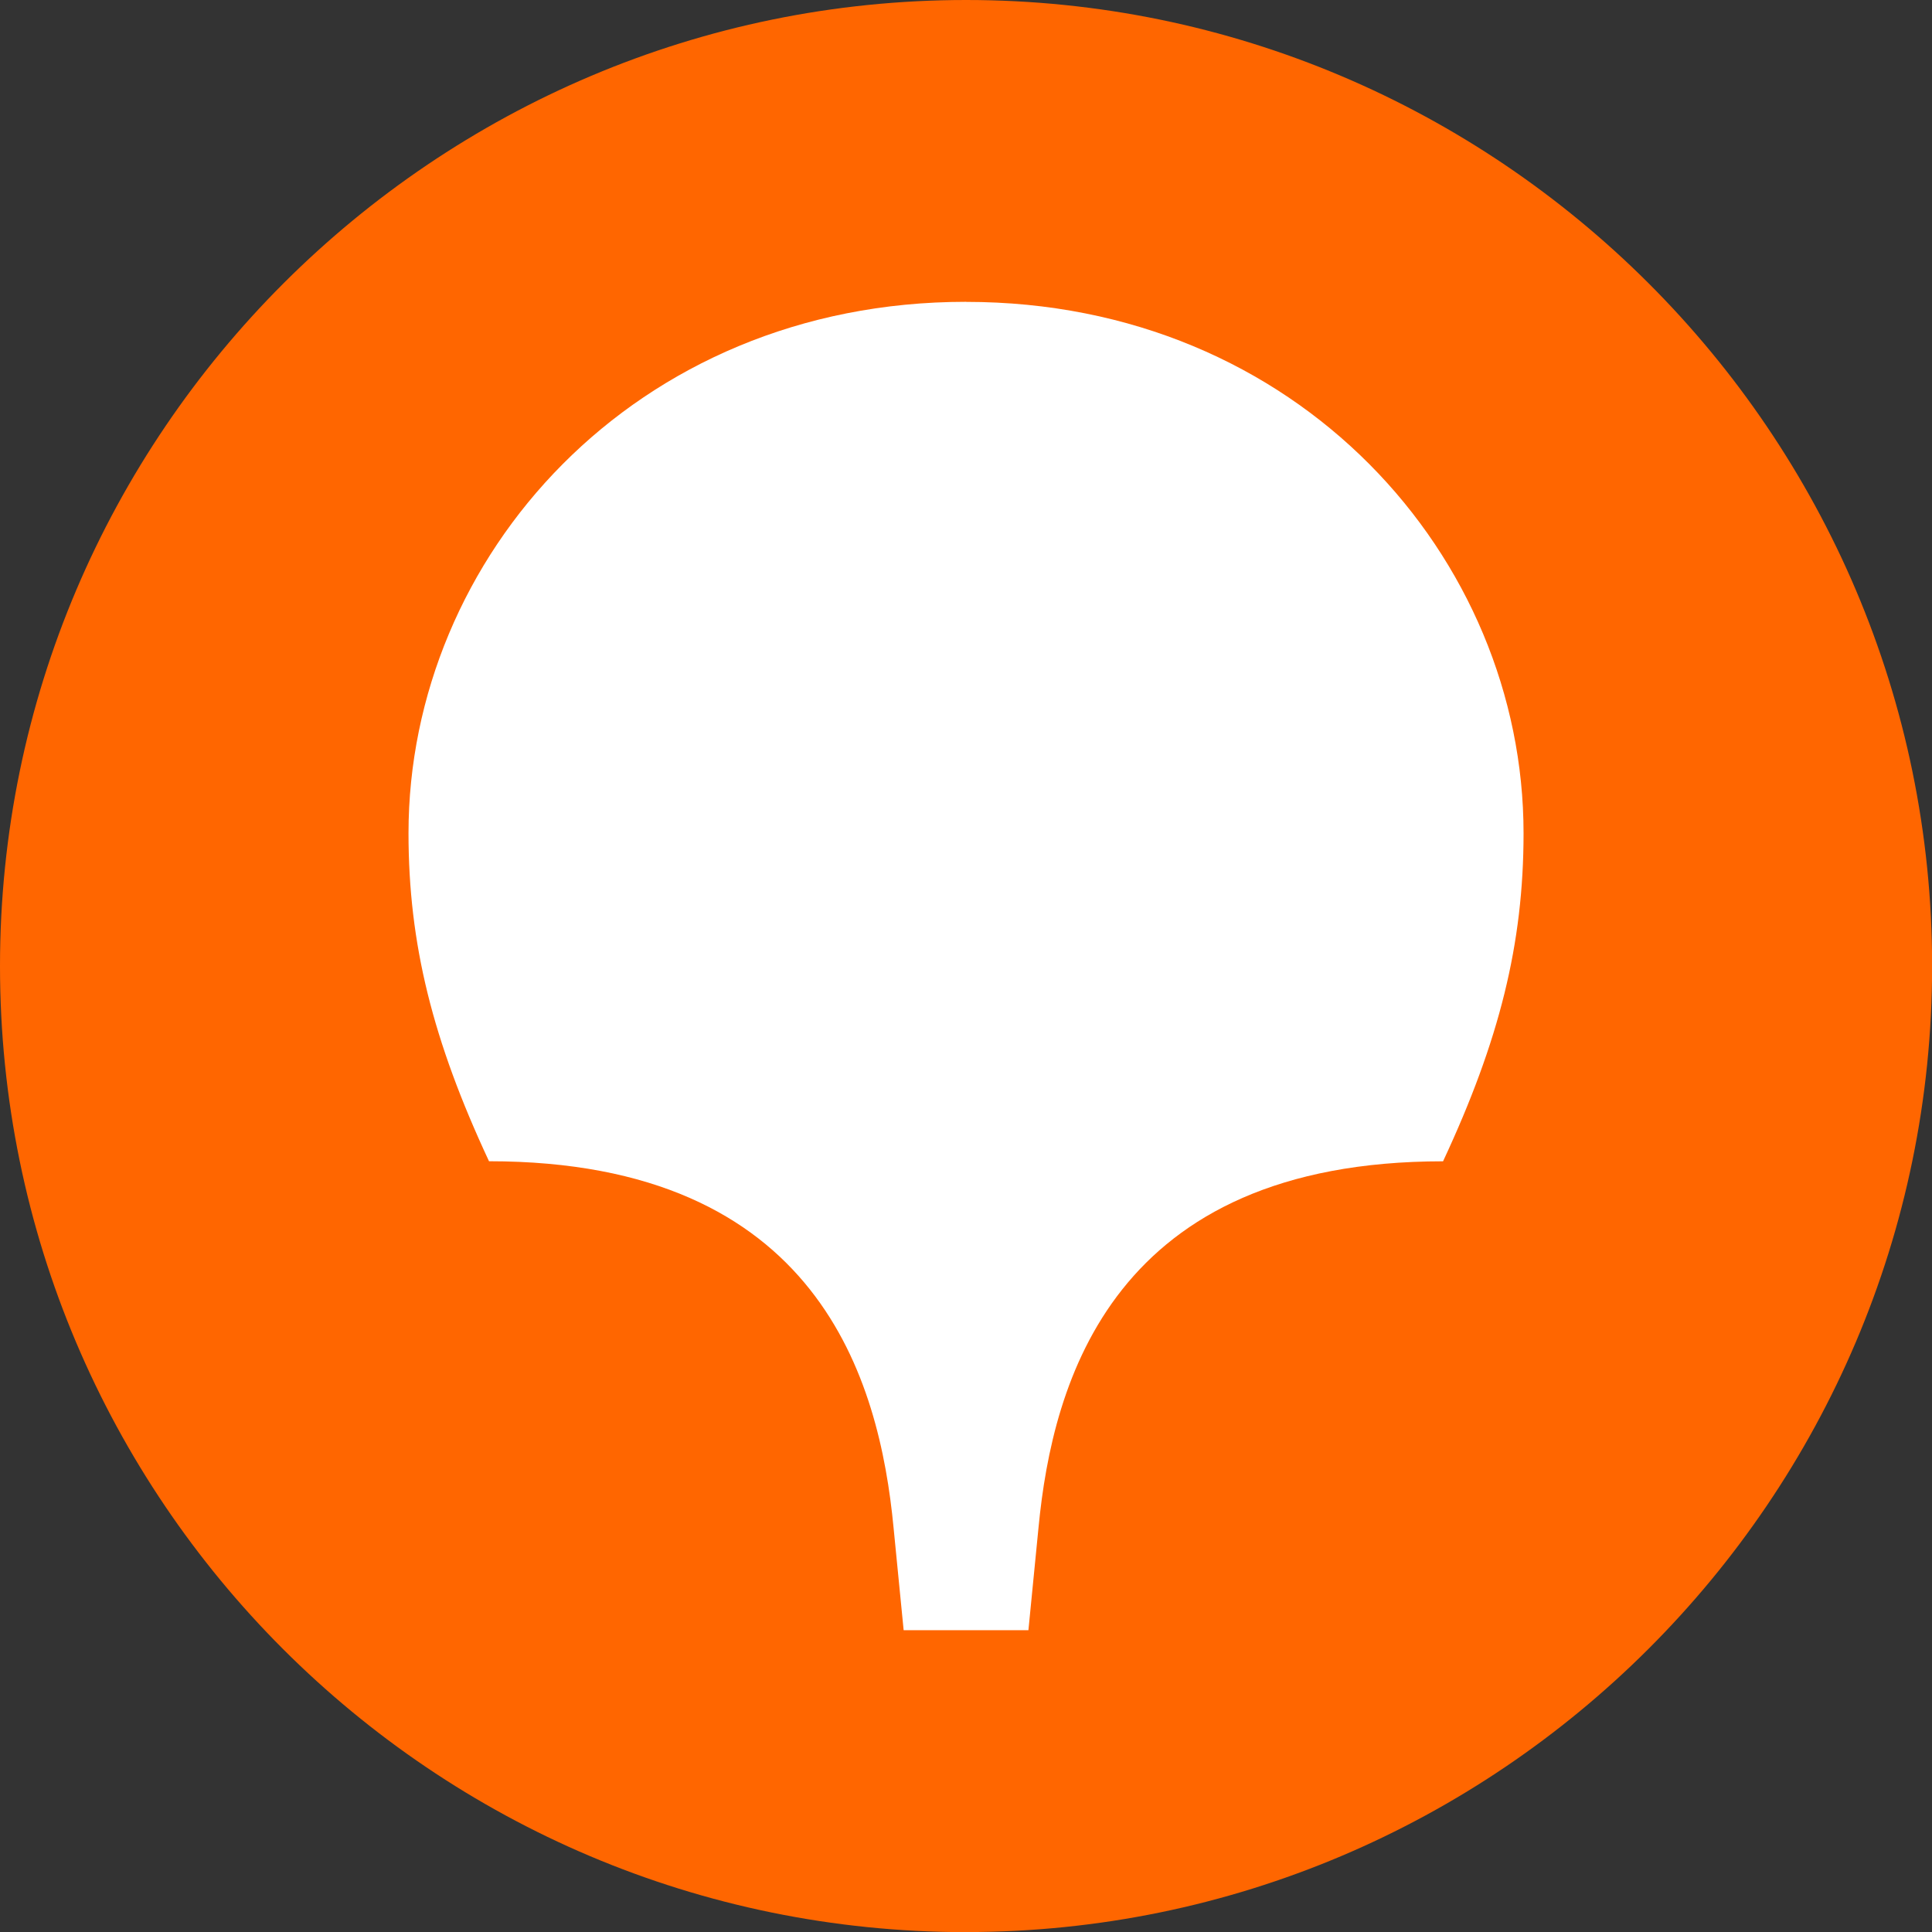<?xml version="1.0" encoding="UTF-8"?> <svg xmlns="http://www.w3.org/2000/svg" width="312" height="312" viewBox="0 0 312 312" fill="none"><rect x="0" y="0" width="312" height="312" fill="#333333" stroke="none"/><g clip-path="url(#clip0_359_1347)"><path fill-rule="evenodd" clip-rule="evenodd" d="M156.01 312.01C241.82 312.01 312.02 242.12 312.02 156C312.02 69.88 241.81 0 156.01 0C70.21 0 0 69.89 0 156.01C0 242.13 69.89 312.02 156.01 312.02V312.01Z" fill="#FF6600"></path><path fill-rule="evenodd" clip-rule="evenodd" d="M156.01 48.75C209.64 48.75 246.04 90.03 246.04 134.56C246.04 152.44 242.14 168.04 233.04 187.54C179.74 187.54 169.99 222.97 167.71 246.69L166.08 263.26H145.93L144.3 246.68C142.02 222.95 132.28 187.53 78.97 187.53C69.87 168.03 65.97 152.43 65.97 134.55C65.97 90.02 102.37 48.74 156 48.74L156.01 48.75Z" fill="white"></path></g><defs><clipPath id="clip0_359_1347"><rect width="312.01" height="312.01" fill="white"></rect></clipPath></defs></svg> 